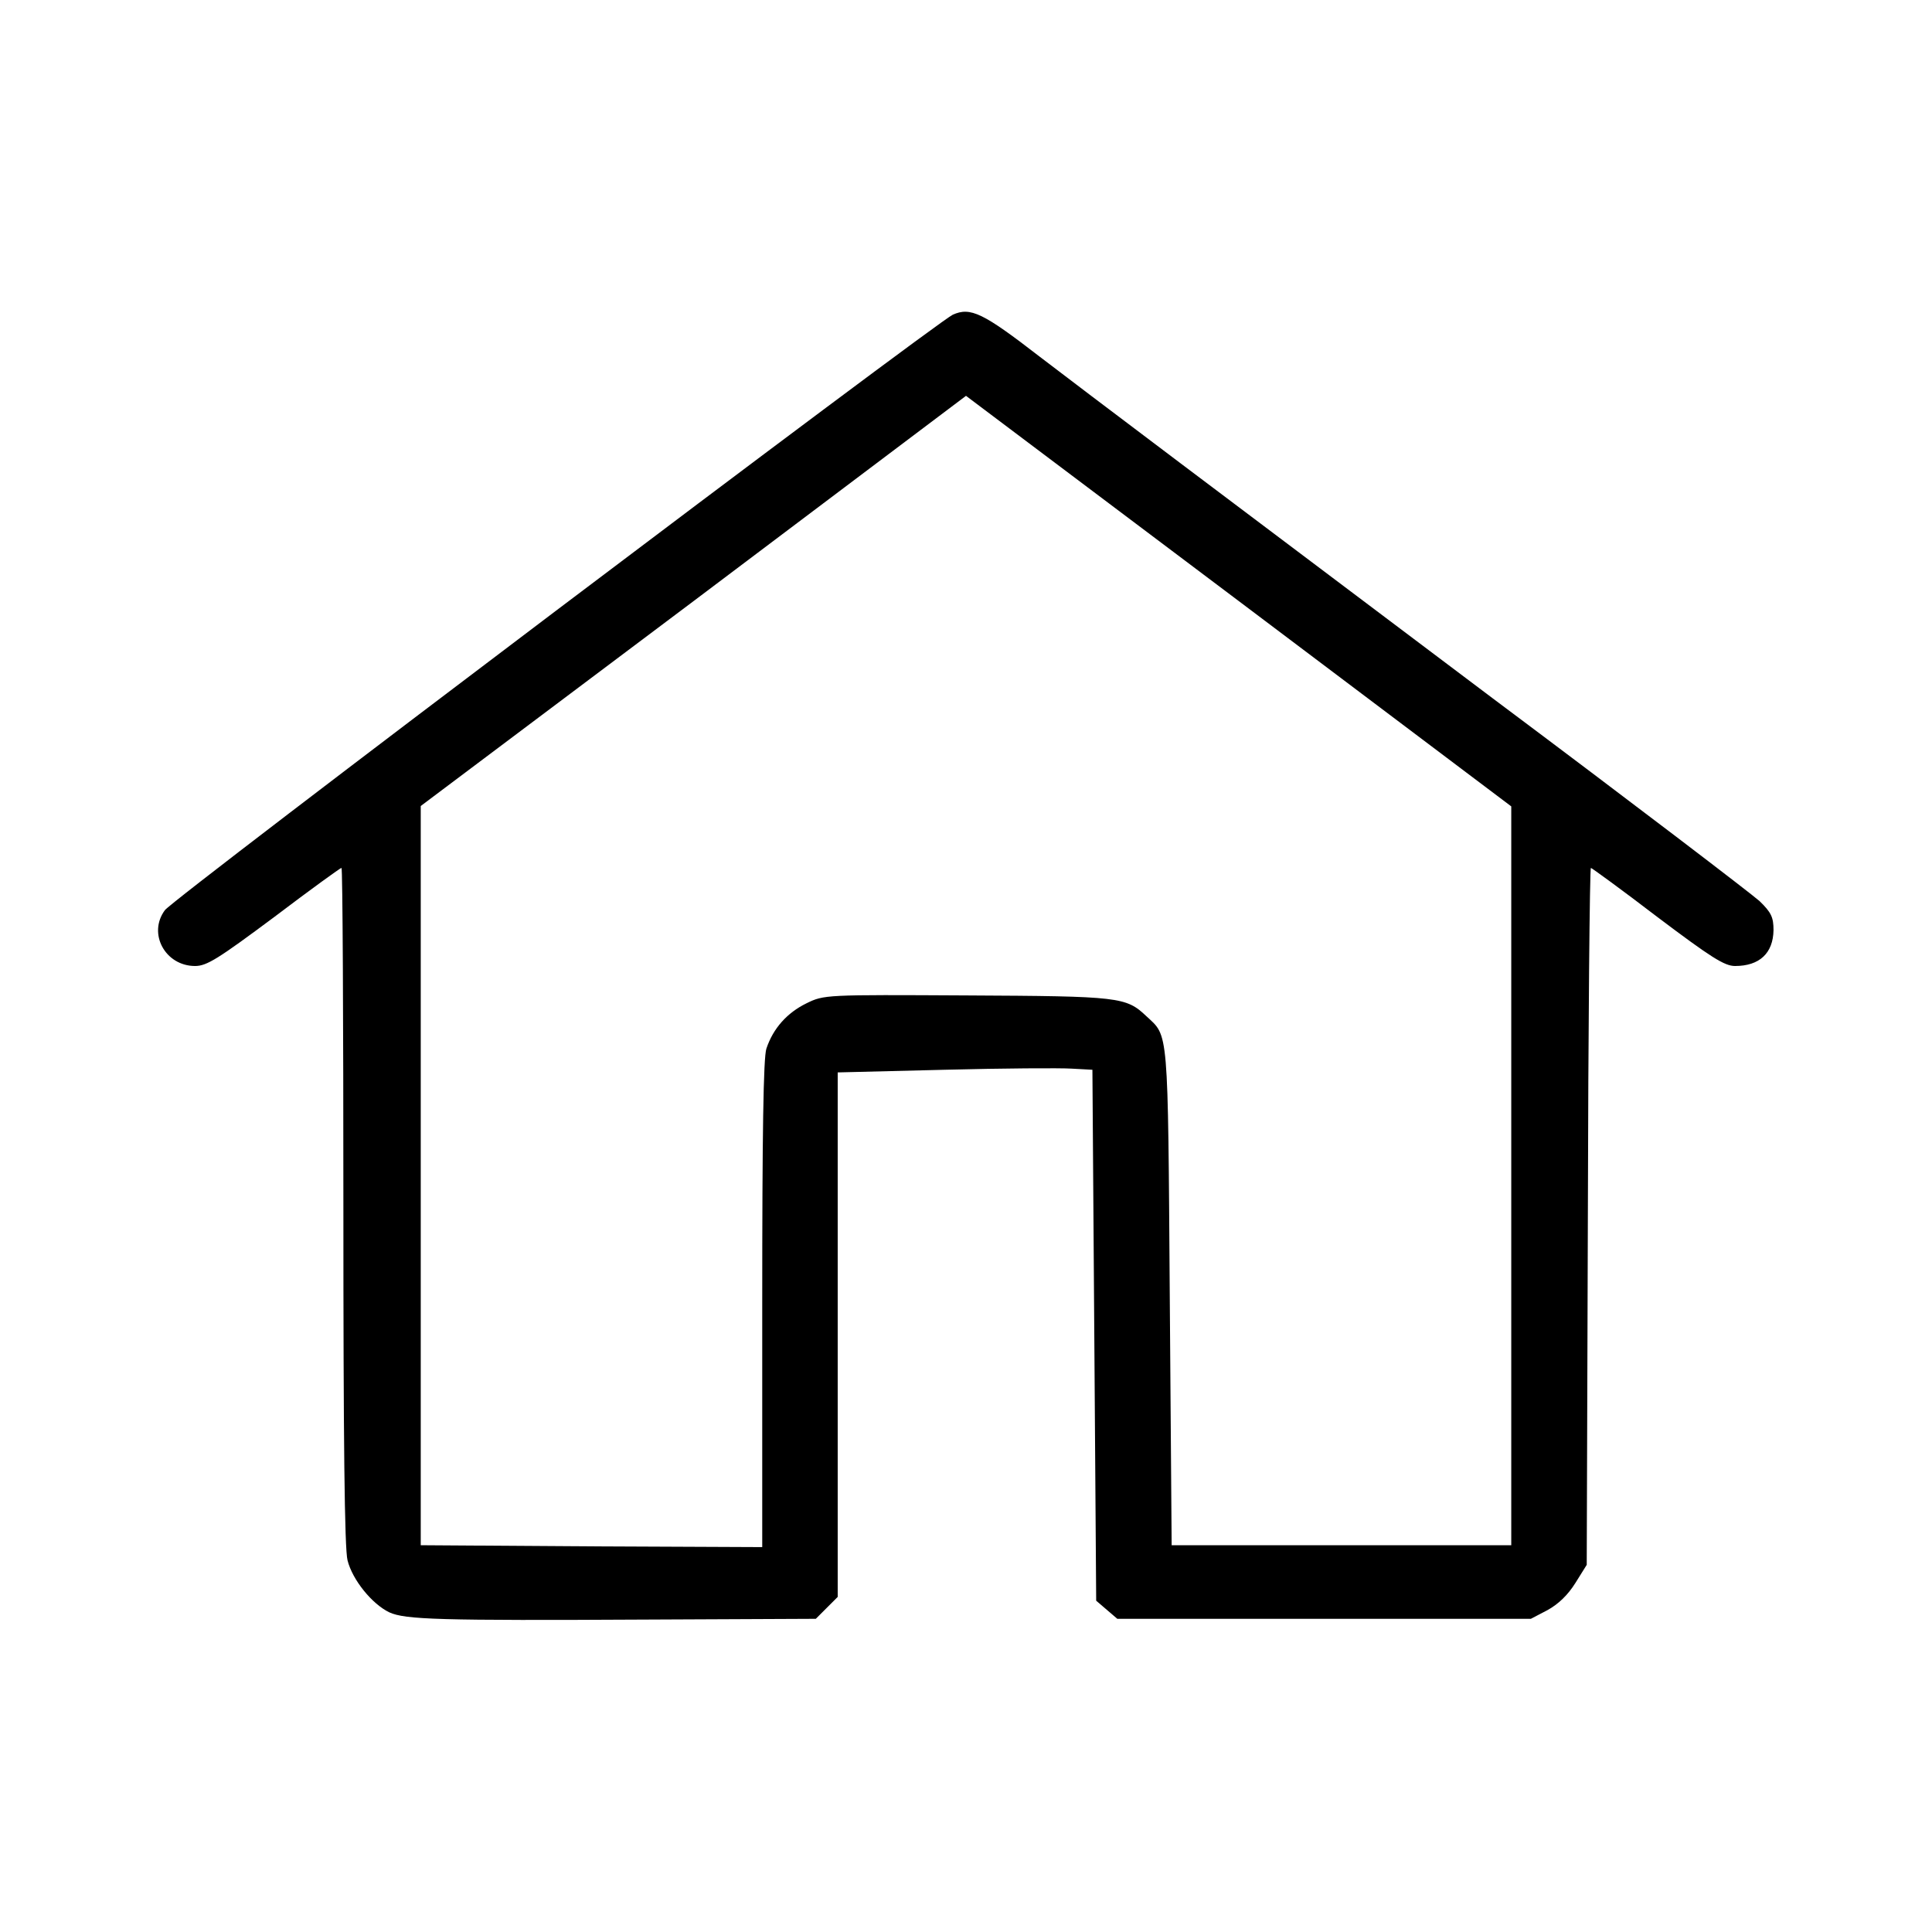 <?xml version="1.0" standalone="no"?>
<!DOCTYPE svg PUBLIC "-//W3C//DTD SVG 20010904//EN"
 "http://www.w3.org/TR/2001/REC-SVG-20010904/DTD/svg10.dtd">
<svg version="1.0" xmlns="http://www.w3.org/2000/svg"
 width="512pt" height="512pt" viewBox="0 0 512 512"
 preserveAspectRatio="xMidYMid meet">

<g transform="translate(0,512) scale(0.1,-0.1)"
fill="#000000" stroke="none">
<path d="M2525 4286 c-45 -21 -2066 -1547 -2088 -1578 -46 -62 1 -148 80 -148
31 0 61 19 210 130 95 72 175 130 178 130 3 0 5 -403 5 -896 0 -620 3 -909 11
-939 13 -52 65 -116 111 -138 42 -19 129 -22 686 -19 l444 2 29 29 29 29 0
695 0 695 283 7 c155 4 307 5 337 3 l55 -3 5 -703 5 -704 28 -24 28 -24 548 0
548 0 44 23 c29 16 54 40 74 72 l30 48 3 924 c1 508 5 923 8 923 2 0 82 -58
176 -130 142 -107 178 -130 206 -130 65 0 101 34 102 95 0 34 -6 47 -37 77
-21 19 -339 262 -708 538 -731 550 -1076 810 -1200 905 -150 116 -183 132
-230 111z m1480 -2282 l0 -979 -450 0 -450 0 -5 660 c-5 718 -3 687 -62 742
-54 51 -70 53 -476 55 -375 2 -378 2 -425 -21 -51 -25 -88 -66 -106 -120 -8
-24 -11 -223 -11 -678 l0 -643 -452 2 -453 3 0 979 0 980 723 543 722 544 723
-544 722 -544 0 -979z"/>
</g>
</svg>
